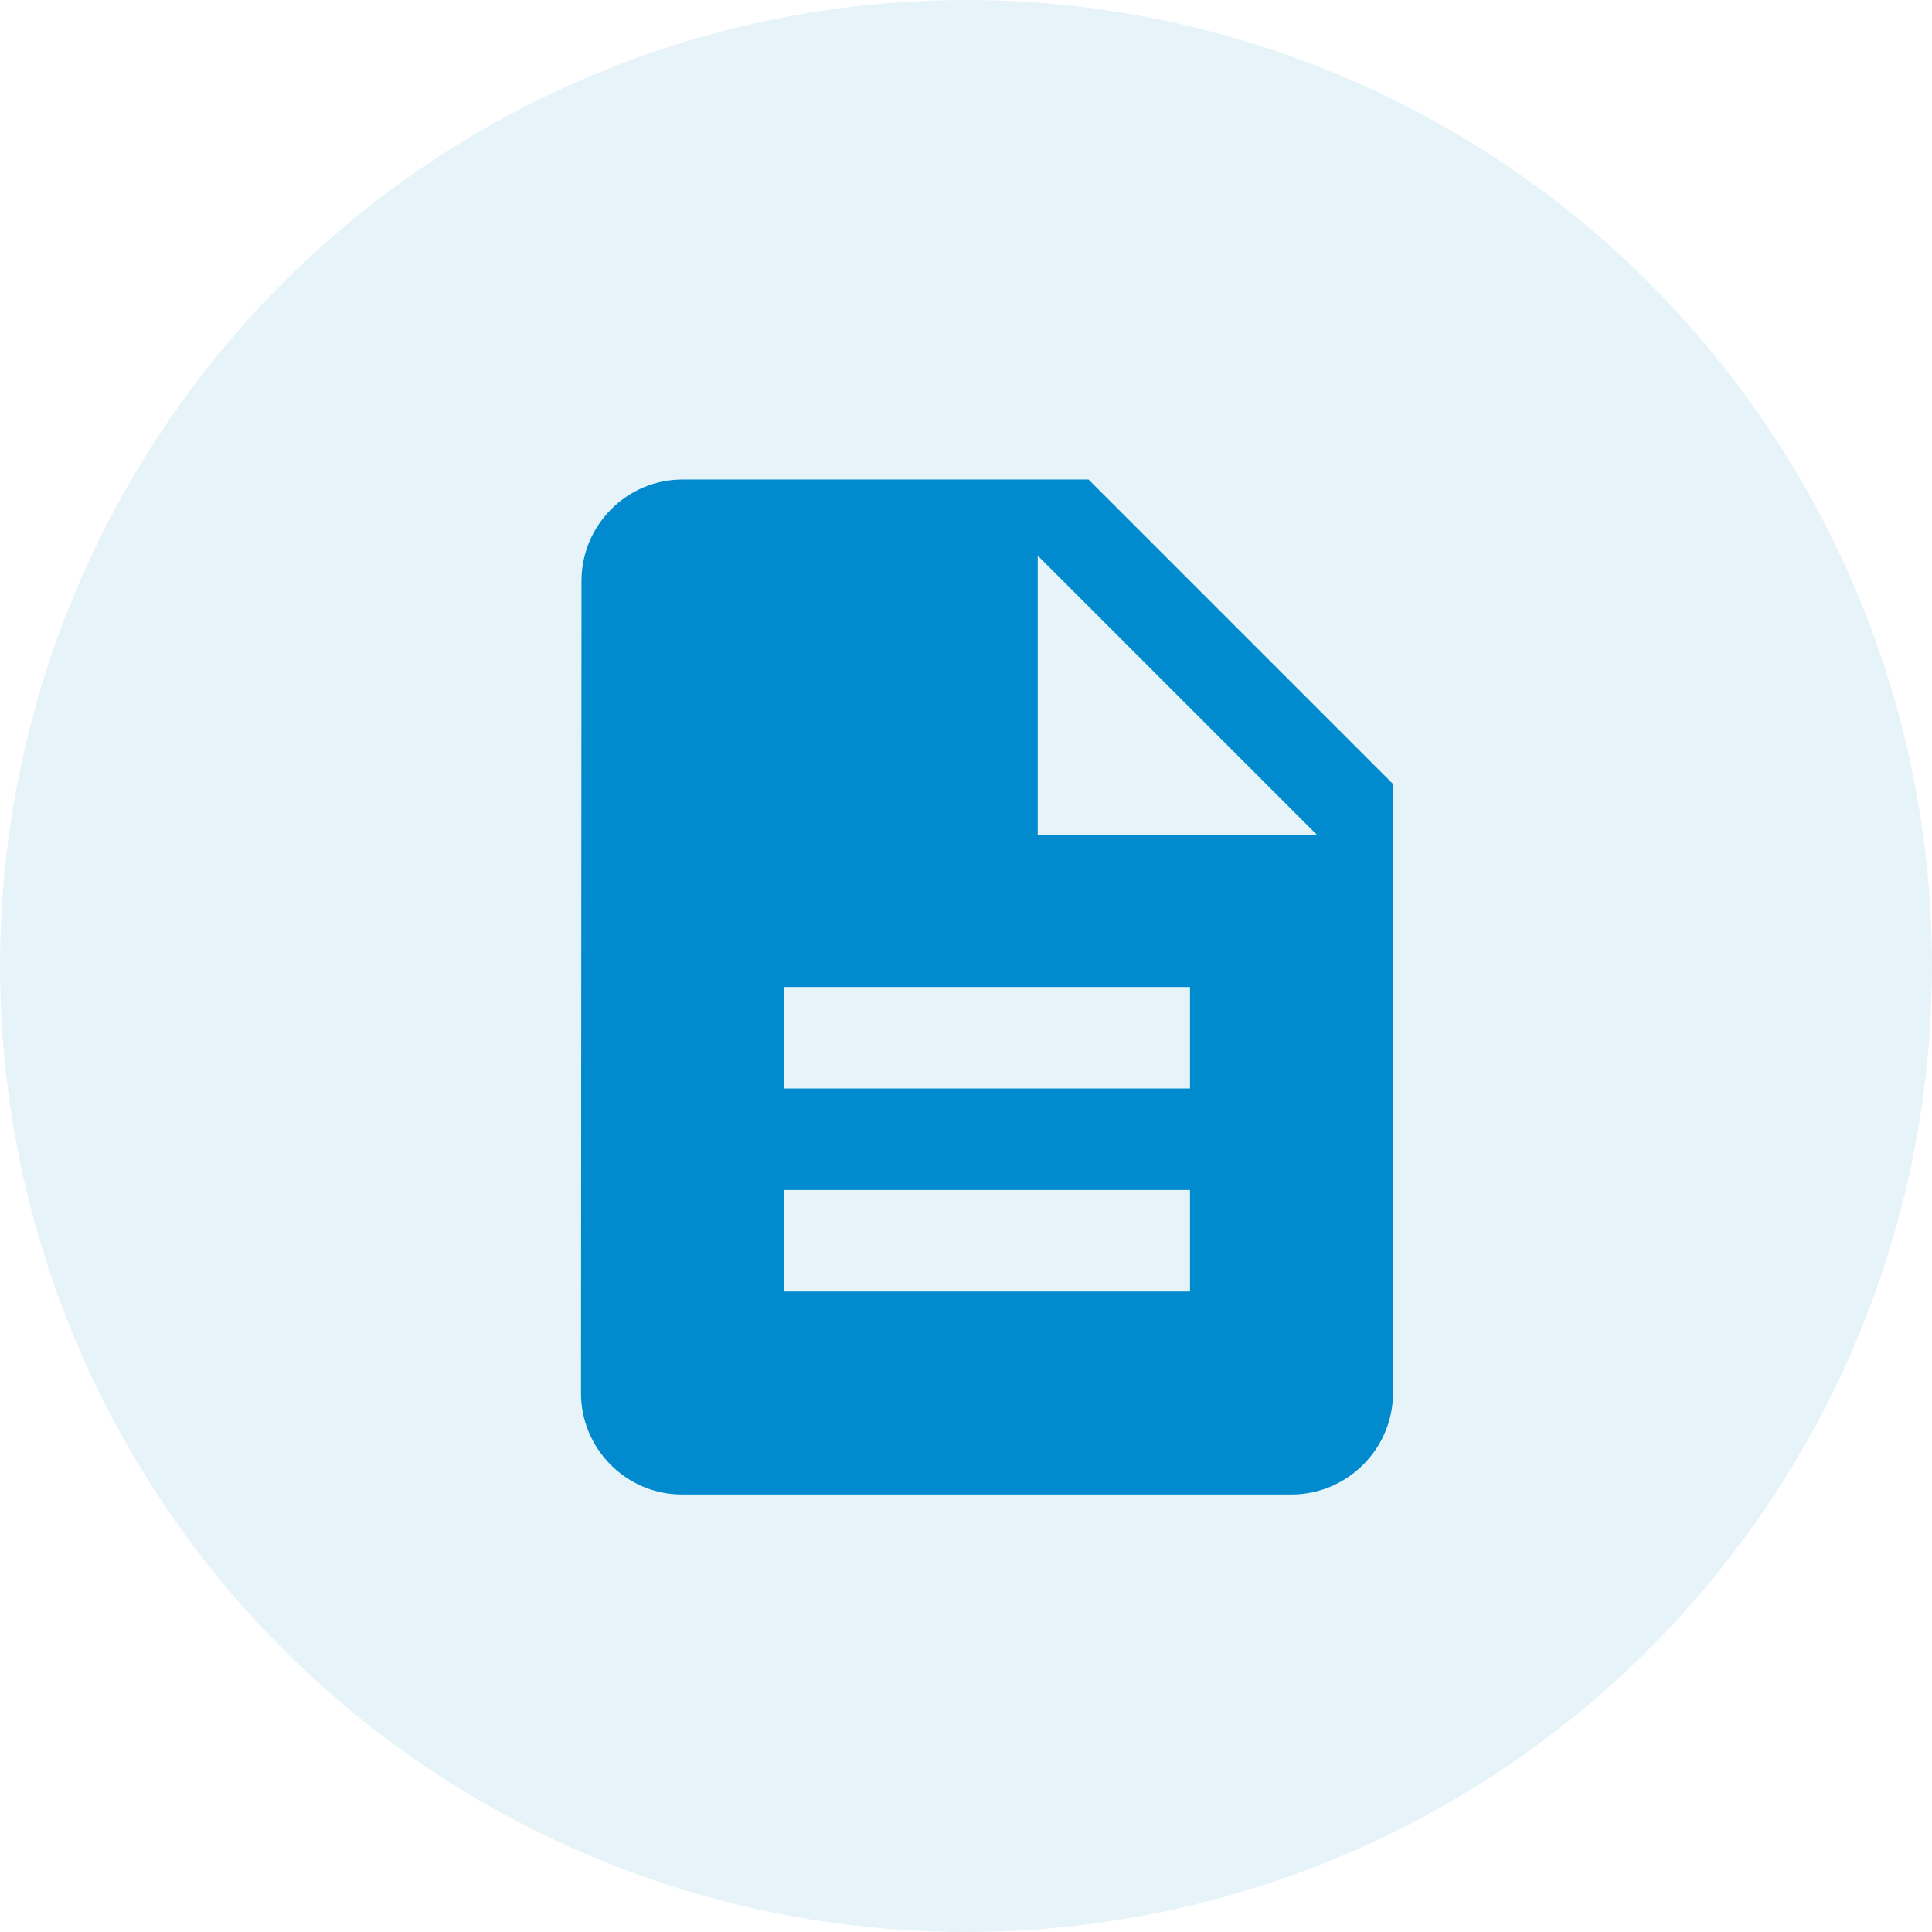 <?xml version="1.0" encoding="UTF-8"?>
<svg width="46px" height="46px" viewBox="0 0 46 46" version="1.1" xmlns="http://www.w3.org/2000/svg" xmlns:xlink="http://www.w3.org/1999/xlink">
    <title>Group 71</title>
    <g id="Page-2-DONE" stroke="none" stroke-width="1" fill="none" fill-rule="evenodd">
        <g id="recruit" transform="translate(-265, -3878)">
            <g id="Page"></g>
            <g id="Group-71" transform="translate(265, 3878)">
                <g id="Group-13-Copy-4" fill="#028ACE" opacity="0.1">
                    <g id="Group-12">
                        <circle id="Oval" cx="23" cy="23" r="23"></circle>
                    </g>
                </g>
                <g id="description_black_24dp" transform="translate(9, 9)">
                    <polygon id="Path" points="0 0 29 0 29 29 0 29"></polygon>
                    <path d="M16.917,2.417 L7.25,2.417 C5.921,2.417 4.845,3.504 4.845,4.833 L4.833,24.167 C4.833,25.496 5.909,26.583 7.238,26.583 L21.75,26.583 C23.079,26.583 24.167,25.496 24.167,24.167 L24.167,9.667 L16.917,2.417 Z M19.333,21.75 L9.667,21.75 L9.667,19.333 L19.333,19.333 L19.333,21.75 Z M19.333,16.917 L9.667,16.917 L9.667,14.5 L19.333,14.5 L19.333,16.917 Z M15.708,10.875 L15.708,4.229 L22.354,10.875 L15.708,10.875 Z" id="Shape" fill="#028ACE" fill-rule="nonzero"></path>
                </g>
            </g>
        </g>
    </g>
</svg>